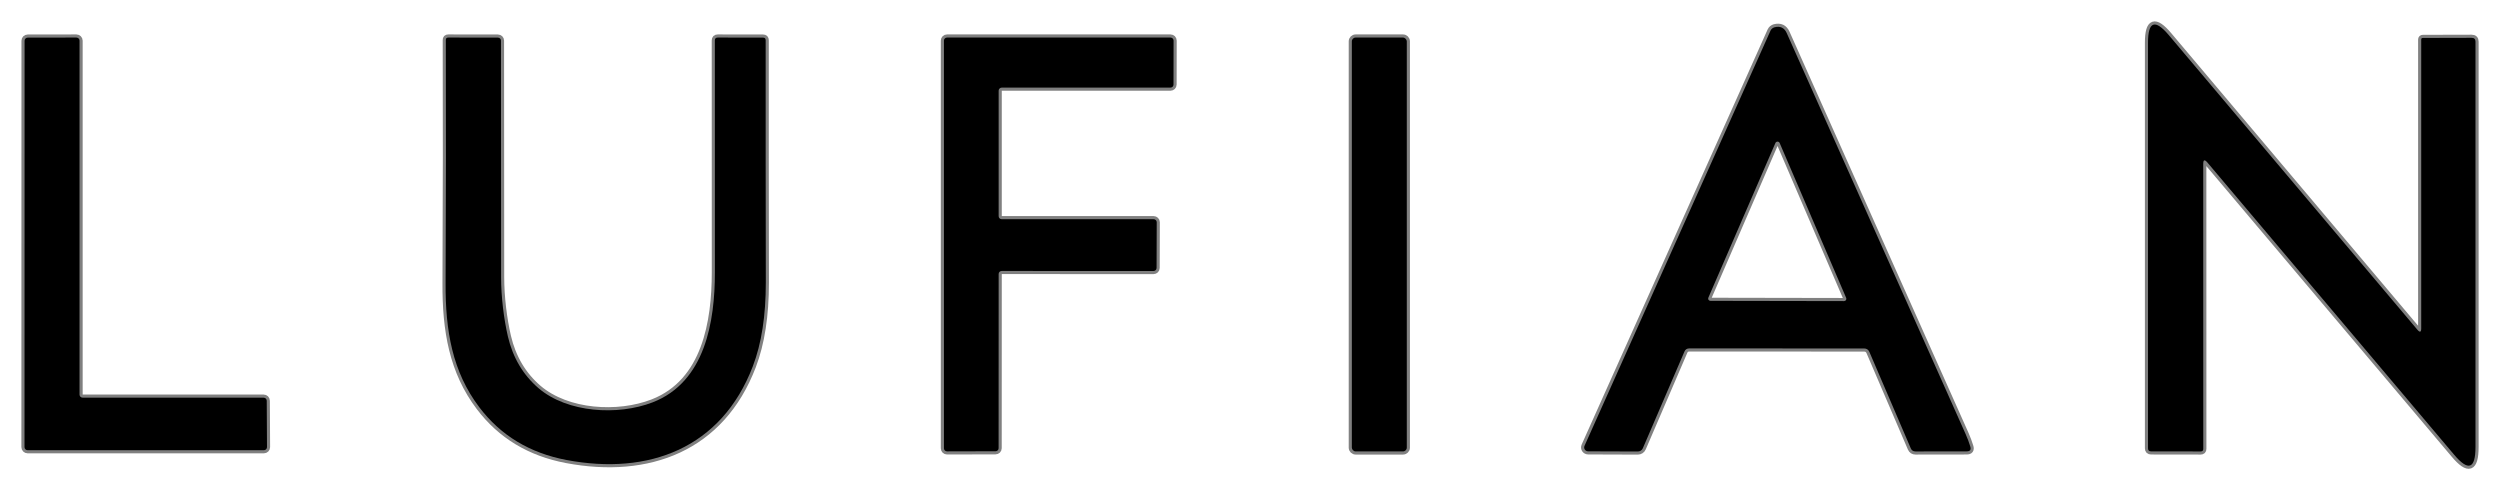 <?xml version="1.0" encoding="UTF-8"?>
<svg xmlns="http://www.w3.org/2000/svg" width="102" height="20" viewBox="0 0 102 20" fill="none">
  <path d="M90.06 6.628L100.124 18.547C100.708 19.241 101 19.138 101 18.236V1.698C101 1.595 100.947 1.543 100.842 1.543L98.855 1.548C98.809 1.548 98.786 1.569 98.786 1.613V13.394C98.786 13.558 98.733 13.576 98.626 13.449L88.493 1.44C87.924 0.765 87.639 0.867 87.639 1.743V18.293C87.639 18.375 87.681 18.416 87.764 18.416L89.787 18.419C89.859 18.419 89.894 18.384 89.894 18.314L89.892 6.685C89.892 6.516 89.948 6.497 90.06 6.628" stroke="#808080" stroke-width="0.255"></path>
  <path d="M76.271 14.358L77.96 18.293C77.996 18.377 78.061 18.419 78.154 18.419L80.238 18.416C80.379 18.416 80.429 18.35 80.388 18.218C80.336 18.047 80.273 17.88 80.2 17.716C77.467 11.592 75.033 6.136 72.898 1.349C72.801 1.132 72.636 1.053 72.401 1.113C72.329 1.132 72.269 1.182 72.238 1.249L64.648 18.19C64.626 18.24 64.63 18.297 64.66 18.342C64.69 18.387 64.741 18.414 64.796 18.414L66.824 18.421C66.914 18.421 66.994 18.369 67.028 18.288L68.727 14.34C68.763 14.257 68.828 14.215 68.921 14.215L76.052 14.217C76.157 14.217 76.231 14.264 76.271 14.358" stroke="#808080" stroke-width="0.255"></path>
  <path d="M3.372 16.225C3.302 16.225 3.245 16.169 3.245 16.1V1.658C3.245 1.589 3.188 1.532 3.117 1.532L1.13 1.535C1.06 1.535 1.003 1.591 1.003 1.66L1 18.243C1 18.312 1.057 18.369 1.127 18.369H10.766C10.836 18.369 10.893 18.312 10.893 18.243L10.883 16.351C10.883 16.281 10.826 16.225 10.755 16.225H3.372" stroke="#808080" stroke-width="0.255"></path>
  <path d="M21.973 15.839C21.341 15.296 20.924 14.593 20.722 13.728C20.554 13.002 20.445 12.111 20.445 11.313C20.439 8.111 20.438 4.891 20.439 1.655C20.439 1.589 20.384 1.535 20.315 1.535L18.289 1.532C18.221 1.532 18.188 1.566 18.19 1.633C18.2 4.722 18.197 8.027 18.18 11.549C18.169 13.494 18.457 15.164 19.553 16.612C20.424 17.765 21.611 18.483 23.115 18.768C26.46 19.4 29.436 18.298 30.717 14.94C31.07 14.015 31.246 12.877 31.245 11.527C31.239 8.346 31.238 5.05 31.239 1.64C31.239 1.57 31.204 1.535 31.133 1.535L29.285 1.532C29.206 1.532 29.166 1.571 29.166 1.648C29.167 4.879 29.168 8.032 29.168 11.108C29.168 13.118 28.776 15.583 26.628 16.416C25.209 16.966 23.153 16.845 21.973 15.839" stroke="#808080" stroke-width="0.255"></path>
  <path d="M40.87 8.944C40.801 8.944 40.745 8.889 40.745 8.821V3.698C40.745 3.666 40.758 3.635 40.782 3.612C40.805 3.588 40.837 3.575 40.87 3.575H47.754C47.823 3.575 47.879 3.52 47.879 3.453L47.882 1.655C47.882 1.588 47.826 1.532 47.757 1.532H38.638C38.605 1.532 38.573 1.545 38.55 1.568C38.526 1.592 38.513 1.623 38.513 1.655V18.293C38.513 18.361 38.569 18.416 38.638 18.416L40.618 18.411C40.687 18.411 40.743 18.356 40.743 18.288L40.745 11.178C40.745 11.11 40.801 11.055 40.87 11.055L47.064 11.057C47.133 11.057 47.188 11.002 47.188 10.934L47.194 9.067C47.194 9.034 47.181 9.003 47.157 8.98C47.134 8.957 47.102 8.944 47.069 8.944H40.87" stroke="#808080" stroke-width="0.255"></path>
  <path d="M57.398 1.686C57.398 1.601 57.328 1.532 57.242 1.532H55.311C55.225 1.532 55.155 1.601 55.155 1.686V18.266C55.155 18.35 55.225 18.419 55.311 18.419H57.242C57.328 18.419 57.398 18.35 57.398 18.266V1.686" stroke="#808080" stroke-width="0.255"></path>
  <path d="M69.701 12.144C69.688 12.173 69.69 12.206 69.708 12.233C69.725 12.259 69.755 12.275 69.787 12.275L75.237 12.285C75.269 12.285 75.299 12.269 75.316 12.243C75.334 12.216 75.337 12.183 75.324 12.154L72.61 5.835C72.595 5.8 72.561 5.778 72.524 5.778C72.486 5.778 72.452 5.8 72.437 5.835L69.701 12.144" stroke="#808080" stroke-width="0.255"></path>
  <path d="M89.892 6.685L89.894 18.314C89.894 18.384 89.859 18.419 89.787 18.419L87.764 18.416C87.681 18.416 87.639 18.375 87.639 18.293V1.743C87.639 0.867 87.924 0.765 88.493 1.44L98.626 13.449C98.733 13.576 98.786 13.558 98.786 13.394V1.613C98.786 1.569 98.809 1.548 98.855 1.548L100.842 1.543C100.947 1.543 101 1.595 101 1.698V18.236C101 19.138 100.708 19.241 100.124 18.547L90.06 6.628C89.948 6.497 89.892 6.516 89.892 6.685Z" fill="black"></path>
  <path fill-rule="evenodd" clip-rule="evenodd" d="M68.921 14.215L76.052 14.217C76.157 14.217 76.231 14.264 76.271 14.358L77.96 18.293C77.996 18.377 78.061 18.419 78.154 18.419L80.238 18.416C80.379 18.416 80.429 18.35 80.388 18.218C80.336 18.047 80.273 17.88 80.2 17.716C77.467 11.592 75.033 6.136 72.898 1.349C72.801 1.132 72.636 1.053 72.401 1.113C72.329 1.132 72.269 1.182 72.238 1.249L64.648 18.19C64.626 18.24 64.63 18.297 64.66 18.342C64.69 18.387 64.741 18.414 64.796 18.414L66.824 18.421C66.914 18.421 66.994 18.369 67.028 18.288L68.727 14.34C68.763 14.257 68.828 14.215 68.921 14.215ZM69.708 12.233C69.69 12.206 69.688 12.173 69.701 12.144L72.437 5.834C72.452 5.8 72.486 5.778 72.524 5.778C72.561 5.778 72.595 5.8 72.61 5.834L75.324 12.154C75.337 12.183 75.334 12.216 75.316 12.243C75.299 12.269 75.269 12.285 75.237 12.285L69.787 12.275C69.755 12.275 69.725 12.259 69.708 12.233Z" fill="black"></path>
  <path d="M3.372 16.225H10.755C10.826 16.225 10.883 16.281 10.883 16.351L10.893 18.243C10.893 18.312 10.836 18.369 10.766 18.369H1.127C1.057 18.369 1 18.312 1 18.243L1.003 1.66C1.003 1.591 1.06 1.535 1.13 1.535L3.117 1.532C3.188 1.532 3.245 1.589 3.245 1.658V16.1C3.245 16.169 3.302 16.225 3.372 16.225Z" fill="black"></path>
  <path d="M21.973 15.839C23.153 16.845 25.209 16.966 26.628 16.416C28.776 15.583 29.168 13.118 29.168 11.108C29.168 8.032 29.167 4.879 29.166 1.648C29.166 1.571 29.206 1.532 29.285 1.532L31.133 1.535C31.204 1.535 31.239 1.57 31.239 1.64C31.238 5.05 31.239 8.346 31.245 11.527C31.246 12.877 31.07 14.015 30.717 14.94C29.436 18.298 26.46 19.4 23.115 18.768C21.611 18.483 20.424 17.765 19.553 16.612C18.457 15.164 18.169 13.494 18.18 11.549C18.197 8.027 18.2 4.722 18.19 1.633C18.188 1.566 18.221 1.532 18.289 1.532L20.315 1.535C20.384 1.535 20.439 1.589 20.439 1.655C20.438 4.891 20.439 8.111 20.445 11.313C20.445 12.111 20.554 13.002 20.722 13.728C20.924 14.593 21.341 15.296 21.973 15.839Z" fill="black"></path>
  <path d="M40.87 8.944H47.069C47.102 8.944 47.134 8.957 47.157 8.98C47.181 9.003 47.194 9.034 47.194 9.067L47.188 10.934C47.188 11.002 47.133 11.057 47.064 11.057L40.87 11.055C40.801 11.055 40.745 11.11 40.745 11.178L40.743 18.288C40.743 18.356 40.687 18.411 40.618 18.411L38.638 18.416C38.569 18.416 38.513 18.361 38.513 18.293V1.655C38.513 1.623 38.526 1.592 38.55 1.568C38.573 1.545 38.605 1.532 38.638 1.532H47.757C47.826 1.532 47.882 1.588 47.882 1.655L47.879 3.453C47.879 3.52 47.823 3.575 47.754 3.575H40.87C40.837 3.575 40.805 3.588 40.782 3.612C40.758 3.635 40.745 3.666 40.745 3.698V8.821C40.745 8.889 40.801 8.944 40.87 8.944Z" fill="black"></path>
  <rect x="55.155" y="1.532" width="2.242" height="16.886" rx="0.155" fill="black"></rect>
</svg>

